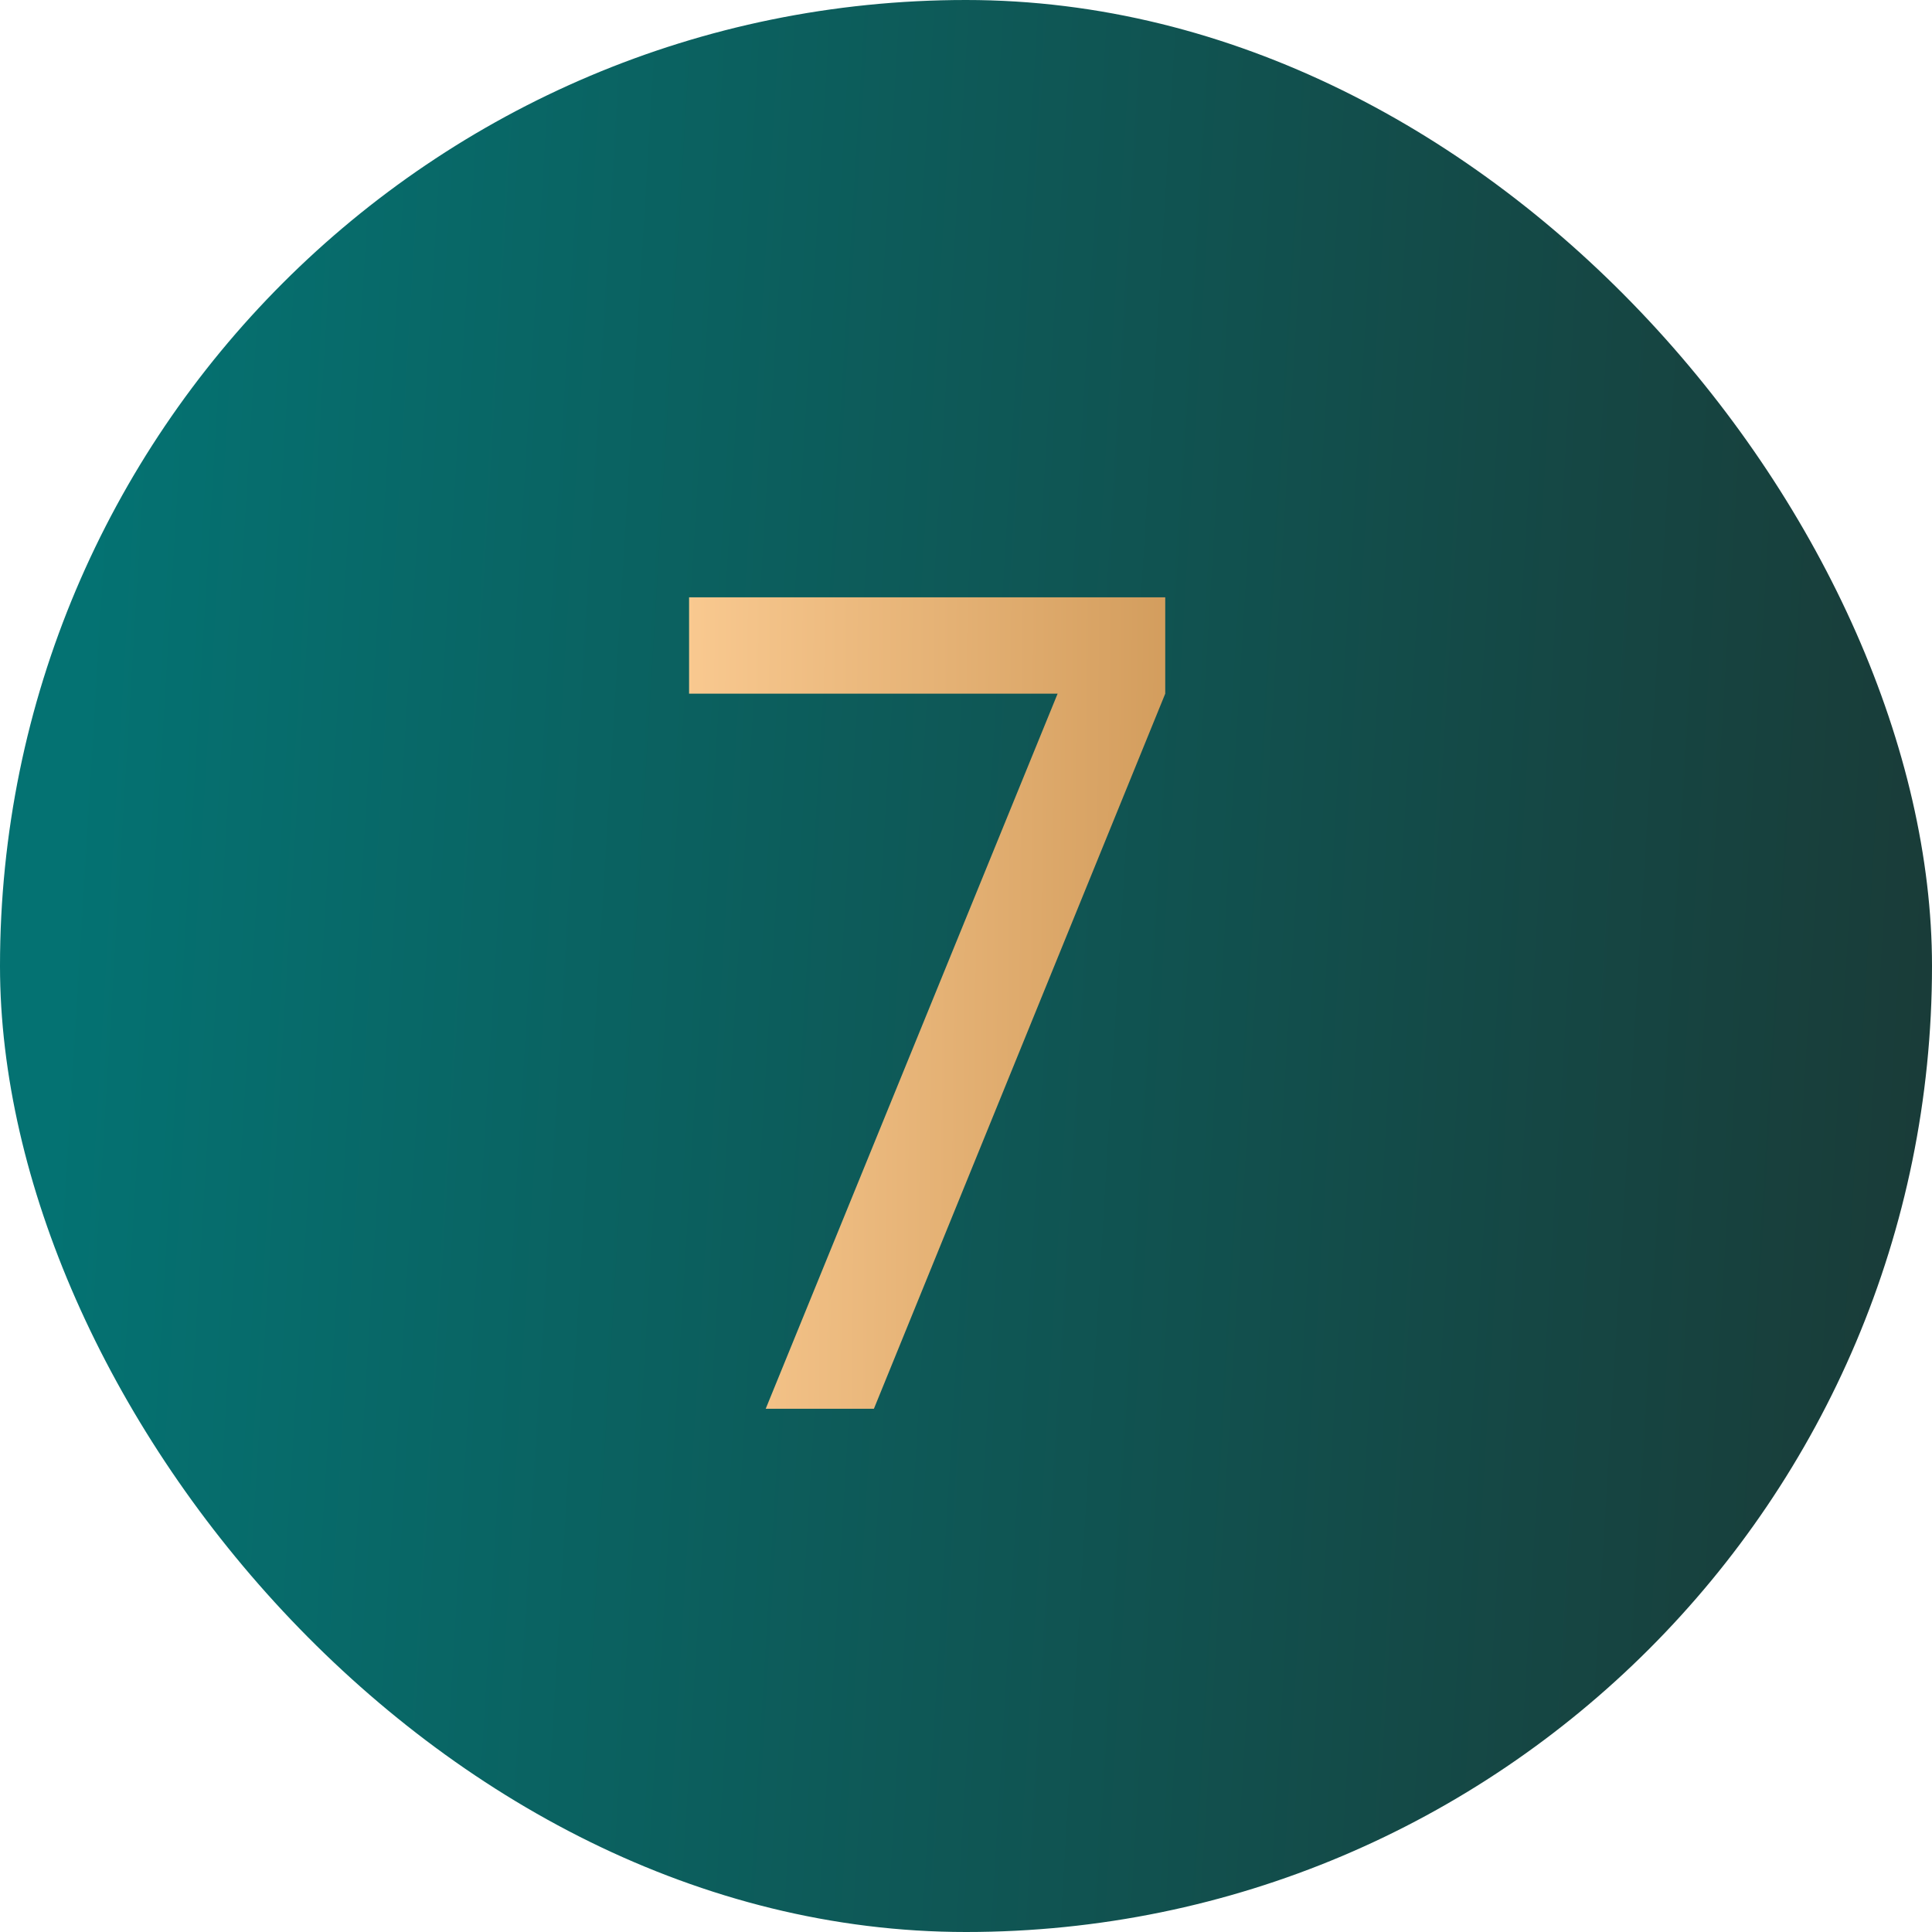 <svg width="24" height="24" viewBox="0 0 24 24" fill="none" xmlns="http://www.w3.org/2000/svg">
<rect width="24" height="24" rx="12" fill="url(#paint0_linear_4394_4542)"/>
<path d="M9.512 17.5L13.138 8.617H8.56V7.42H14.475V8.617L10.856 17.5H9.512Z" fill="url(#paint1_linear_4394_4542)"/>
<defs>
<linearGradient id="paint0_linear_4394_4542" x1="1.5" y1="-7.35327e-06" x2="27.648" y2="1.584" gradientUnits="userSpaceOnUse">
<stop stop-color="#047272"/>
<stop offset="1" stop-color="#1C3531"/>
</linearGradient>
<linearGradient id="paint1_linear_4394_4542" x1="7.591" y1="6.722" x2="21.77" y2="6.825" gradientUnits="userSpaceOnUse">
<stop stop-color="#FFD098"/>
<stop offset="1" stop-color="#A56820"/>
</linearGradient>
</defs>
</svg>
